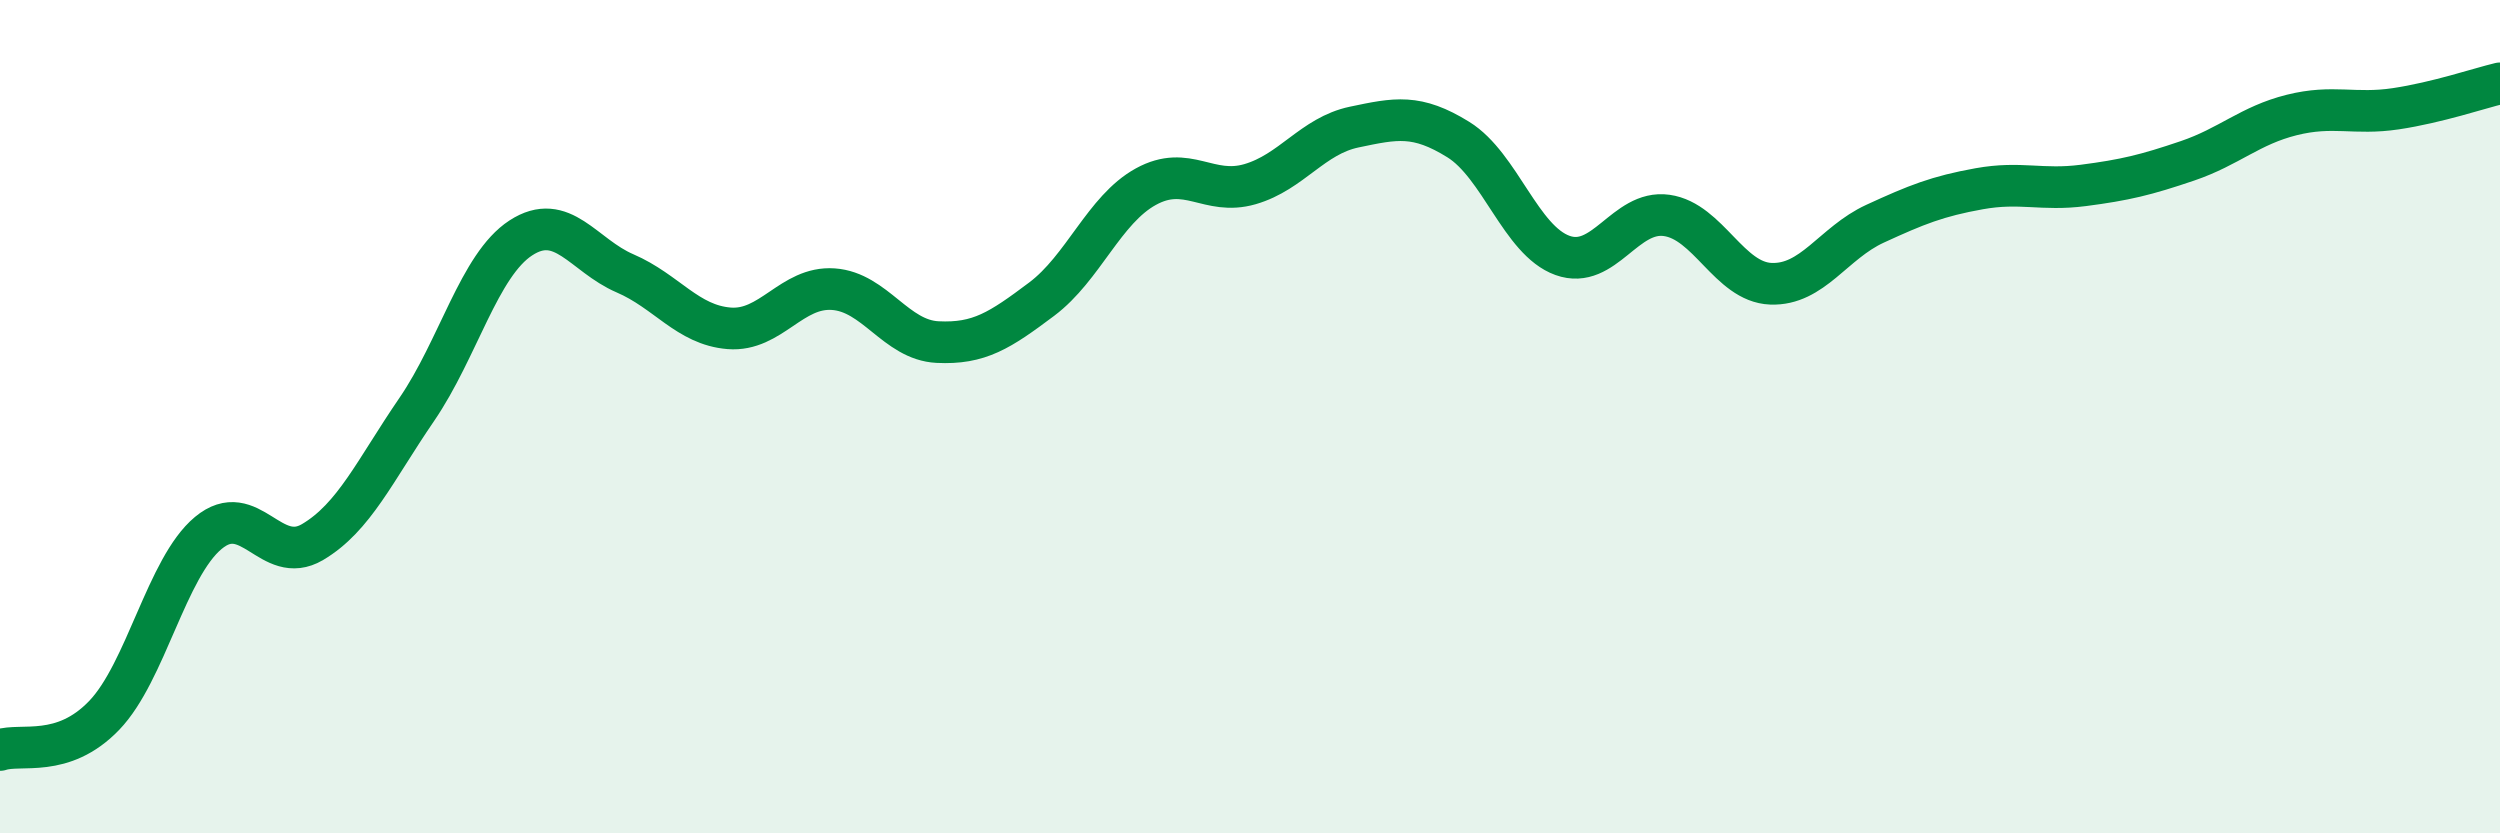
    <svg width="60" height="20" viewBox="0 0 60 20" xmlns="http://www.w3.org/2000/svg">
      <path
        d="M 0,18 C 0.5,17.83 1.5,18.21 2.5,17.17 C 3.5,16.13 4,13.62 5,12.79 C 6,11.96 6.5,13.6 7.5,13.01 C 8.5,12.42 9,11.29 10,9.83 C 11,8.37 11.5,6.36 12.5,5.71 C 13.5,5.06 14,6.13 15,6.56 C 16,6.99 16.5,7.8 17.5,7.88 C 18.5,7.96 19,6.87 20,6.94 C 21,7.01 21.5,8.16 22.5,8.21 C 23.5,8.26 24,7.93 25,7.18 C 26,6.43 26.5,5.03 27.5,4.48 C 28.5,3.93 29,4.71 30,4.42 C 31,4.13 31.5,3.26 32.5,3.05 C 33.5,2.84 34,2.73 35,3.35 C 36,3.97 36.5,5.77 37.5,6.13 C 38.5,6.49 39,5.03 40,5.17 C 41,5.31 41.5,6.77 42.5,6.81 C 43.5,6.85 44,5.83 45,5.37 C 46,4.91 46.5,4.71 47.5,4.53 C 48.5,4.35 49,4.58 50,4.45 C 51,4.32 51.5,4.2 52.5,3.86 C 53.5,3.52 54,3.01 55,2.76 C 56,2.51 56.5,2.76 57.5,2.61 C 58.5,2.46 59.5,2.12 60,2L60 20L0 20Z"
        fill="#008740"
        opacity="0.1"
        stroke-linecap="round"
        stroke-linejoin="round"
      />
      <path
        d="M 0,18 C 0.5,17.83 1.5,18.21 2.5,17.17 C 3.5,16.13 4,13.62 5,12.79 C 6,11.96 6.5,13.6 7.5,13.01 C 8.5,12.42 9,11.29 10,9.83 C 11,8.37 11.5,6.36 12.5,5.71 C 13.5,5.06 14,6.13 15,6.56 C 16,6.99 16.5,7.8 17.5,7.88 C 18.5,7.96 19,6.87 20,6.94 C 21,7.01 21.5,8.16 22.5,8.21 C 23.5,8.26 24,7.93 25,7.18 C 26,6.43 26.5,5.03 27.5,4.48 C 28.5,3.93 29,4.71 30,4.42 C 31,4.13 31.5,3.26 32.5,3.05 C 33.5,2.84 34,2.73 35,3.35 C 36,3.97 36.5,5.77 37.5,6.13 C 38.5,6.49 39,5.03 40,5.17 C 41,5.31 41.5,6.77 42.5,6.81 C 43.5,6.85 44,5.83 45,5.37 C 46,4.91 46.5,4.71 47.5,4.53 C 48.5,4.35 49,4.58 50,4.45 C 51,4.32 51.5,4.2 52.5,3.86 C 53.5,3.52 54,3.01 55,2.76 C 56,2.51 56.5,2.76 57.5,2.61 C 58.5,2.46 59.5,2.12 60,2"
        stroke="#008740"
        stroke-width="1"
        fill="none"
        stroke-linecap="round"
        stroke-linejoin="round"
      />
    </svg>
  